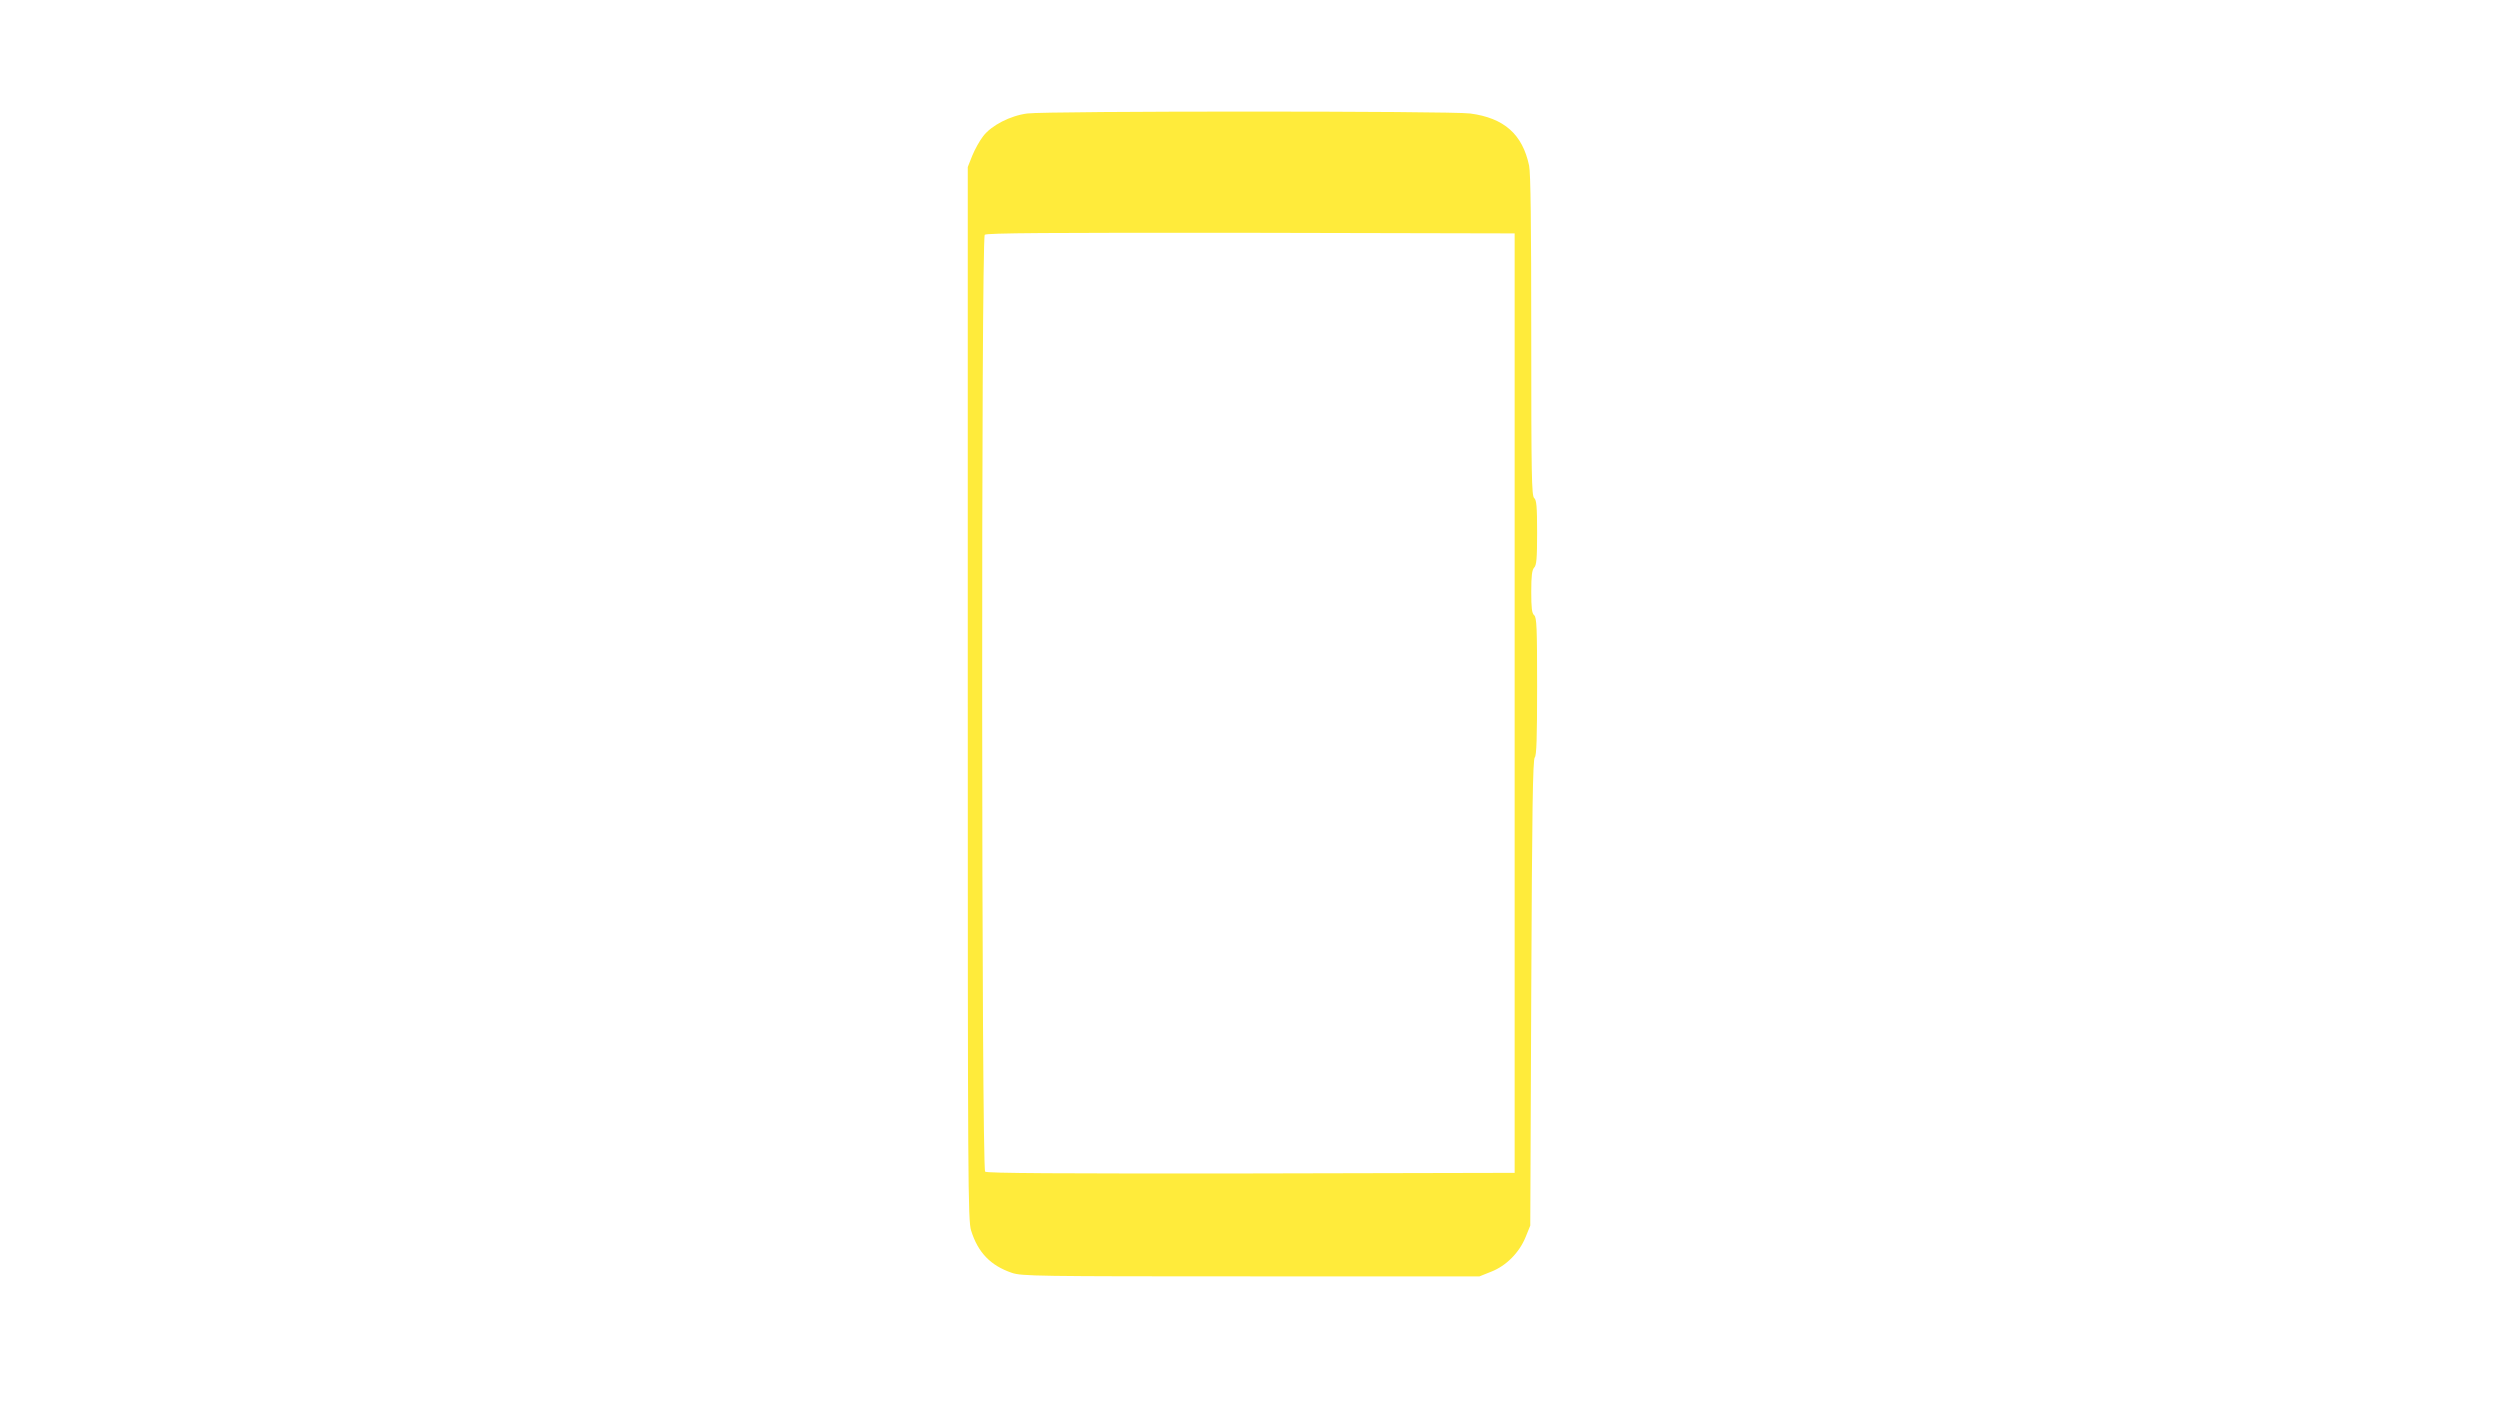 <?xml version="1.0" standalone="no"?>
<!DOCTYPE svg PUBLIC "-//W3C//DTD SVG 20010904//EN"
 "http://www.w3.org/TR/2001/REC-SVG-20010904/DTD/svg10.dtd">
<svg version="1.0" xmlns="http://www.w3.org/2000/svg"
 width="1280pt" height="720pt" viewBox="0 0 1280 720"
 preserveAspectRatio="xMidYMid meet">
<g transform="translate(0,720) scale(0.1,-0.1)"
fill="#ffeb3b" stroke="none">
<path d="M5260 6619 c-87 -11 -184 -61 -226 -116 -18 -23 -43 -68 -56 -100
l-23 -58 0 -2695 c0 -2515 1 -2699 17 -2750 35 -113 100 -180 209 -217 51 -17
123 -18 1224 -18 l1170 0 60 24 c77 30 144 98 176 177 l24 59 5 1192 c4 935 8
1195 18 1205 9 9 12 96 12 364 0 300 -2 353 -15 364 -12 10 -15 37 -15 121 0
82 4 111 15 123 12 12 15 46 15 179 0 134 -3 167 -15 177 -13 11 -15 116 -15
831 0 568 -3 834 -11 871 -34 161 -128 244 -302 267 -94 13 -2167 13 -2267 0z
m2495 -3019 l0 -2405 -1349 -3 c-989 -1 -1352 1 -1362 9 -19 16 -21 4778 -2
4797 9 9 320 11 1363 10 l1350 -3 0 -2405z"/>
</g>
</svg>

